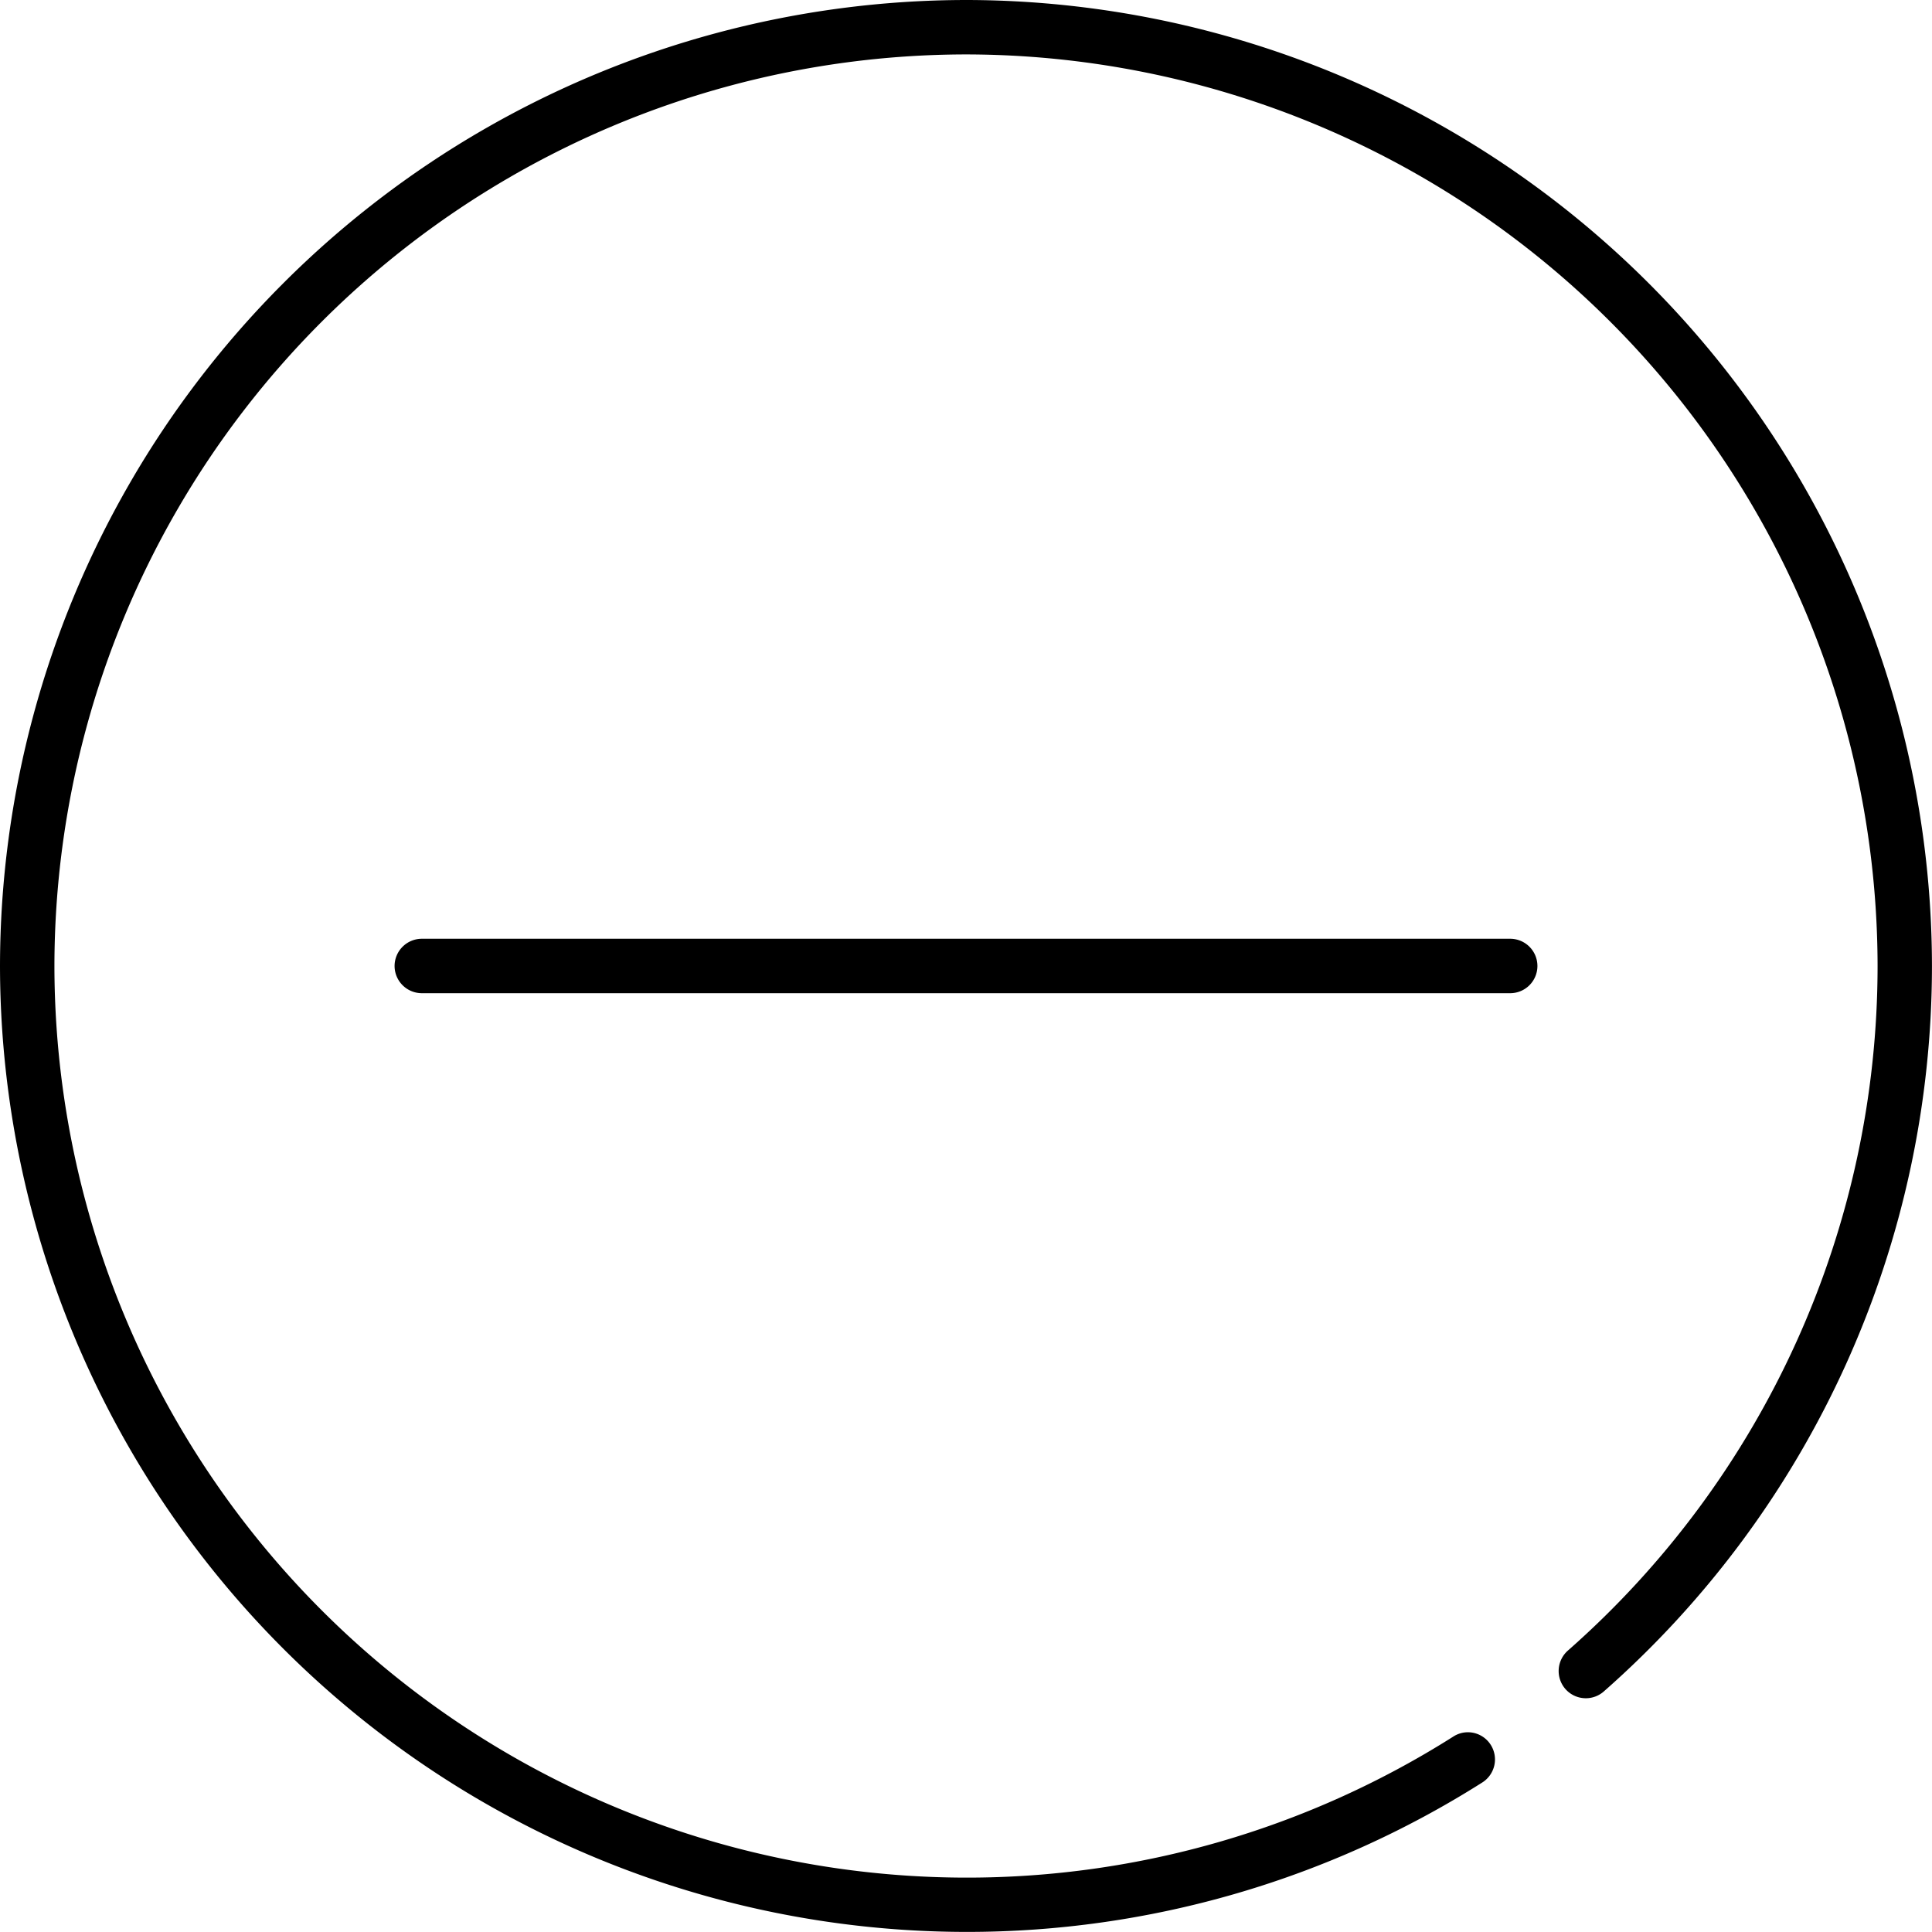<svg xmlns="http://www.w3.org/2000/svg" width="44.375" height="44.375" viewBox="0 0 44.375 44.375"><path id="Union_1" data-name="Union 1" d="M-3980,22.187A22.213,22.213,0,0,1-3957.813,0a22.212,22.212,0,0,1,22.187,22.187,22.2,22.2,0,0,1-7.537,16.663.624.624,0,0,1-.413.156.625.625,0,0,1-.469-.212.627.627,0,0,1,.056-.882,20.952,20.952,0,0,0,7.114-15.725A20.961,20.961,0,0,0-3957.813,1.25a20.961,20.961,0,0,0-20.937,20.938,20.961,20.961,0,0,0,20.937,20.938,20.876,20.876,0,0,0,11.192-3.239.618.618,0,0,1,.333-.1.622.622,0,0,1,.529.291.626.626,0,0,1-.194.862,22.121,22.121,0,0,1-11.861,3.433A22.213,22.213,0,0,1-3980,22.187Zm9.688.625a.626.626,0,0,1-.625-.625.626.626,0,0,1,.625-.625h25a.625.625,0,0,1,.624.625.625.625,0,0,1-.624.625Z" transform="translate(3980)"></path></svg>